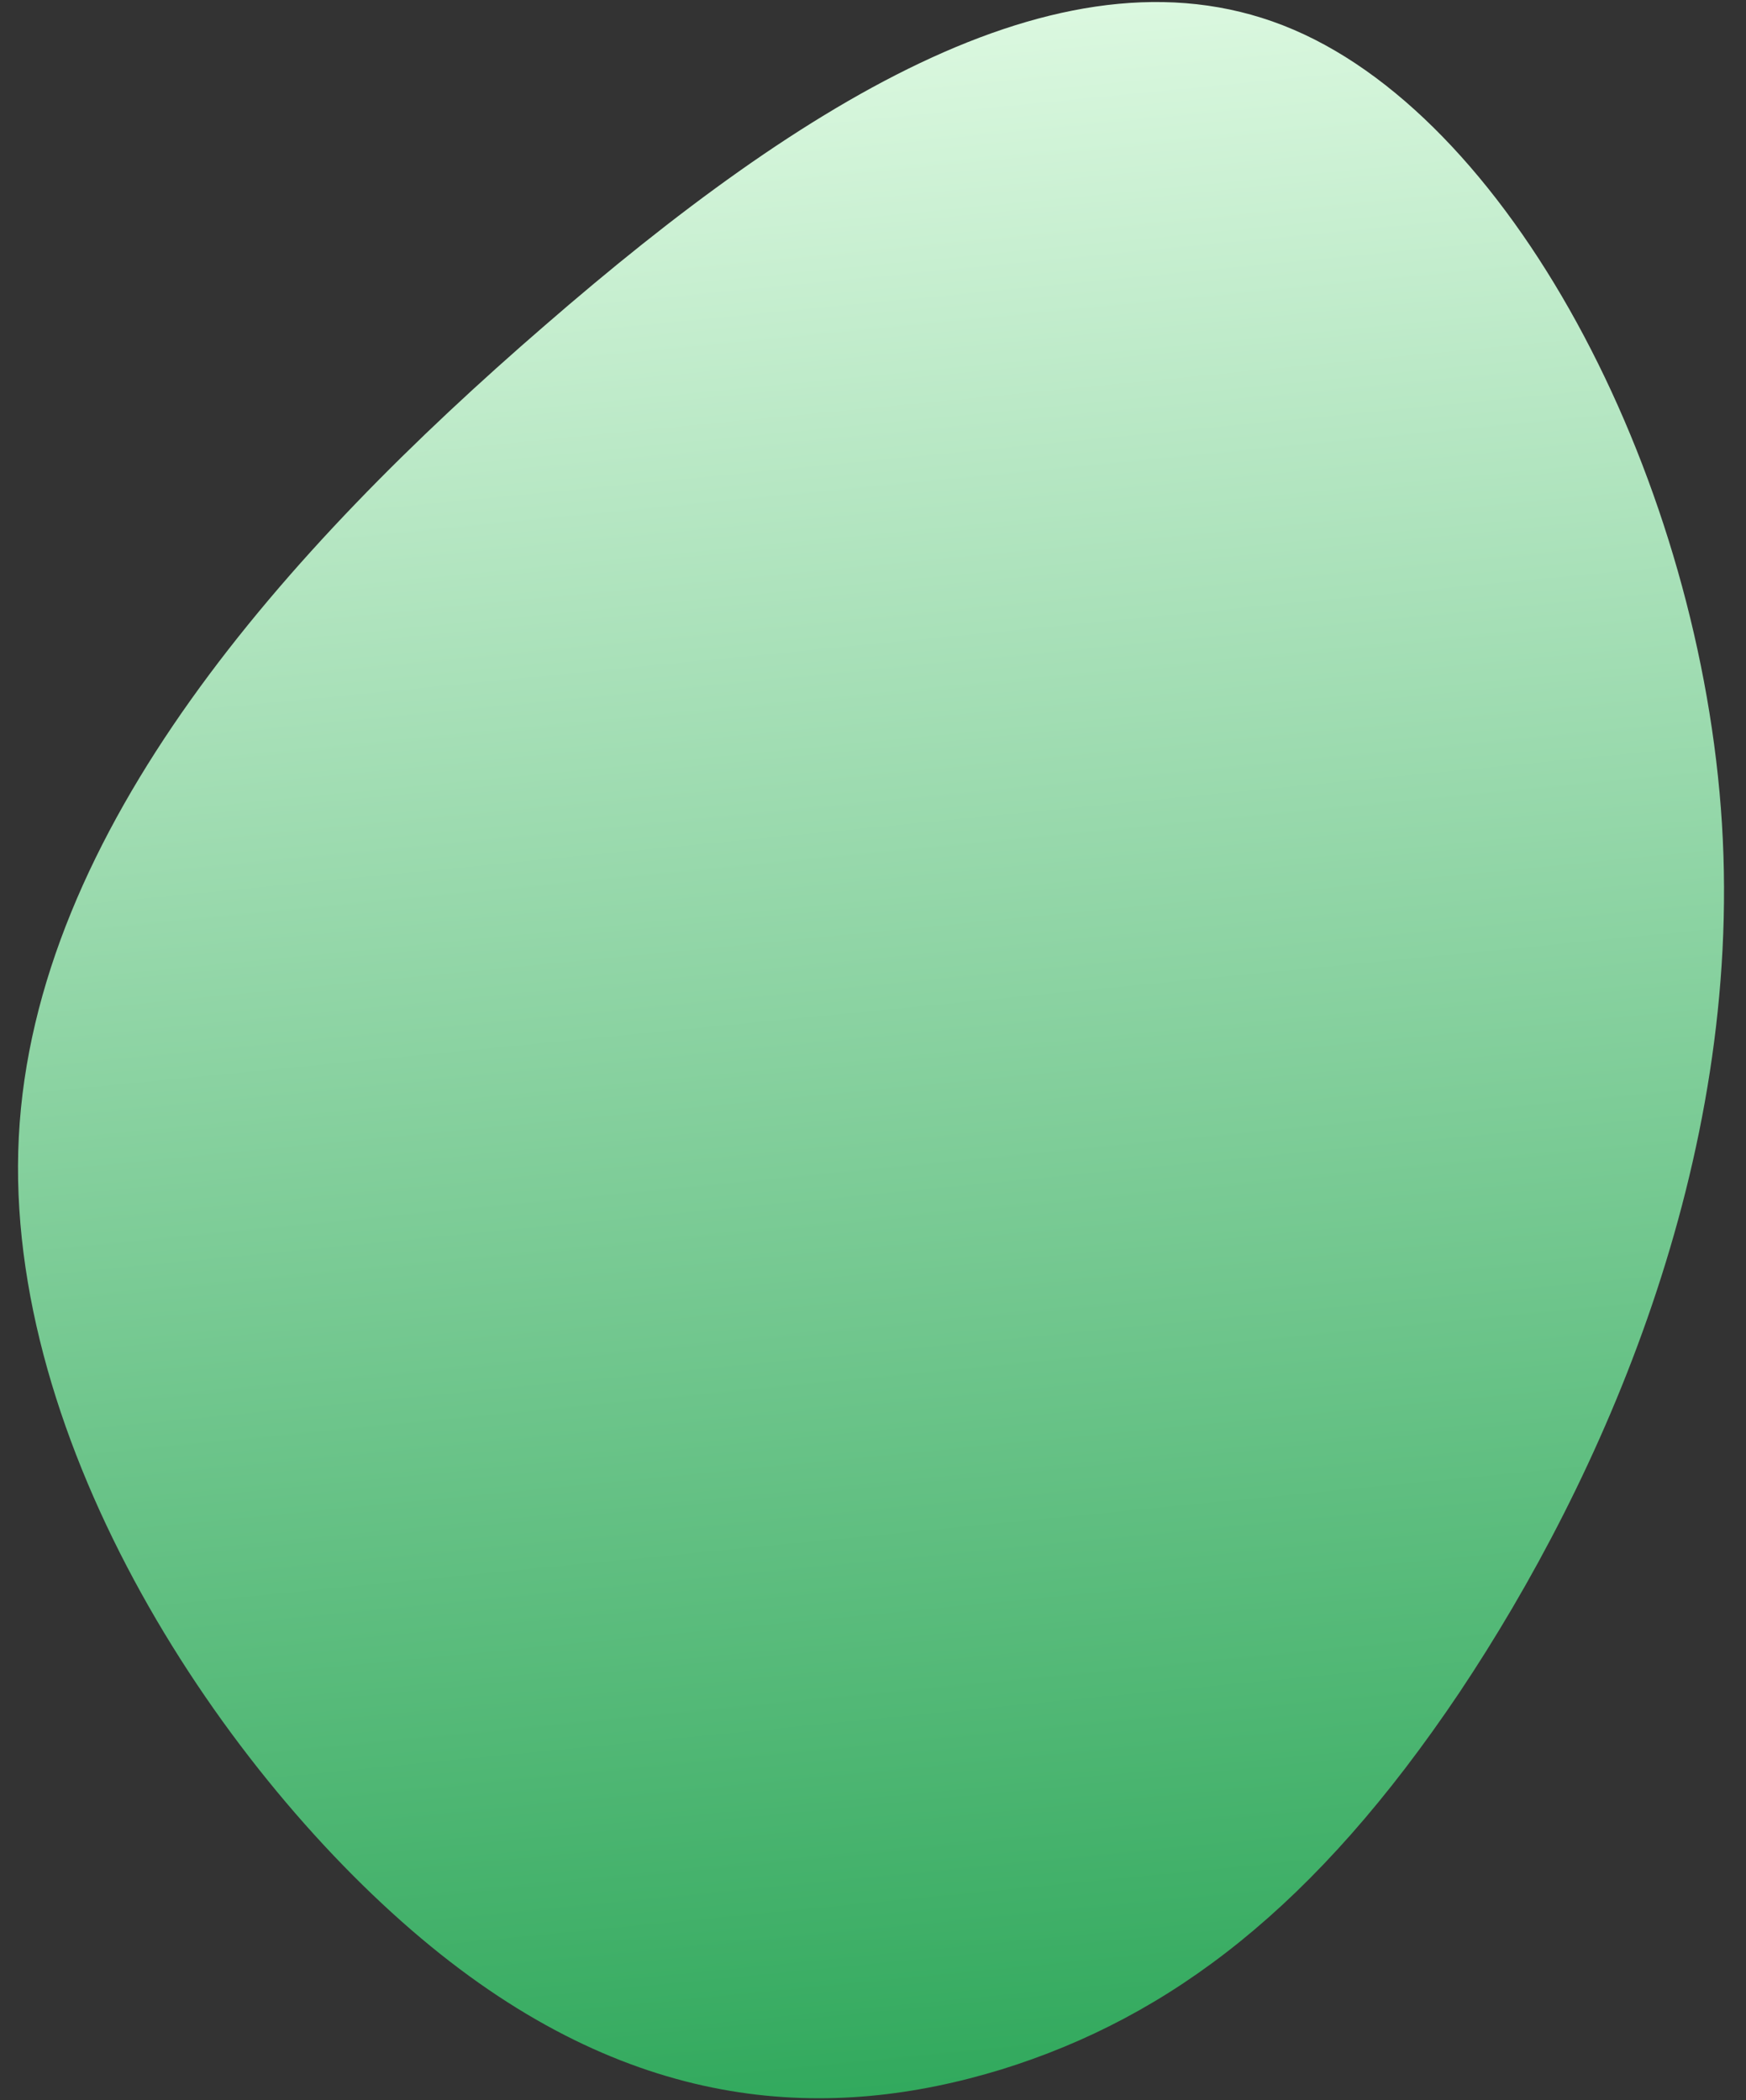<svg width="69" height="83" viewBox="0 0 69 83" fill="none" xmlns="http://www.w3.org/2000/svg">
<rect x="0" y="0" width="69" height="83" fill="#333333" stroke="none"/>
<path d="M57.674 66.89C52.009 75.329 46.289 79.702 39.581 81.784C32.884 83.836 25.203 83.619 17.019 76.916C8.835 70.213 0.123 57.063 0.743 44.935C1.363 32.807 11.301 21.71 21.532 12.862C31.743 3.999 42.263 -2.624 51.123 1.174C59.983 4.971 67.22 19.195 68.05 32.563C68.875 45.909 63.32 58.436 57.674 66.89Z" fill="url(#paint0_linear_1328_7)"/>
<defs>
<linearGradient id="paint0_linear_1328_7" x1="38.606" y1="112.987" x2="27.057" y2="-5.447" gradientUnits="userSpaceOnUse">
<stop offset="0.055" stop-color="#009237"/>
<stop offset="1" stop-color="#EAFFEB"/>
</linearGradient>
</defs>
</svg>
